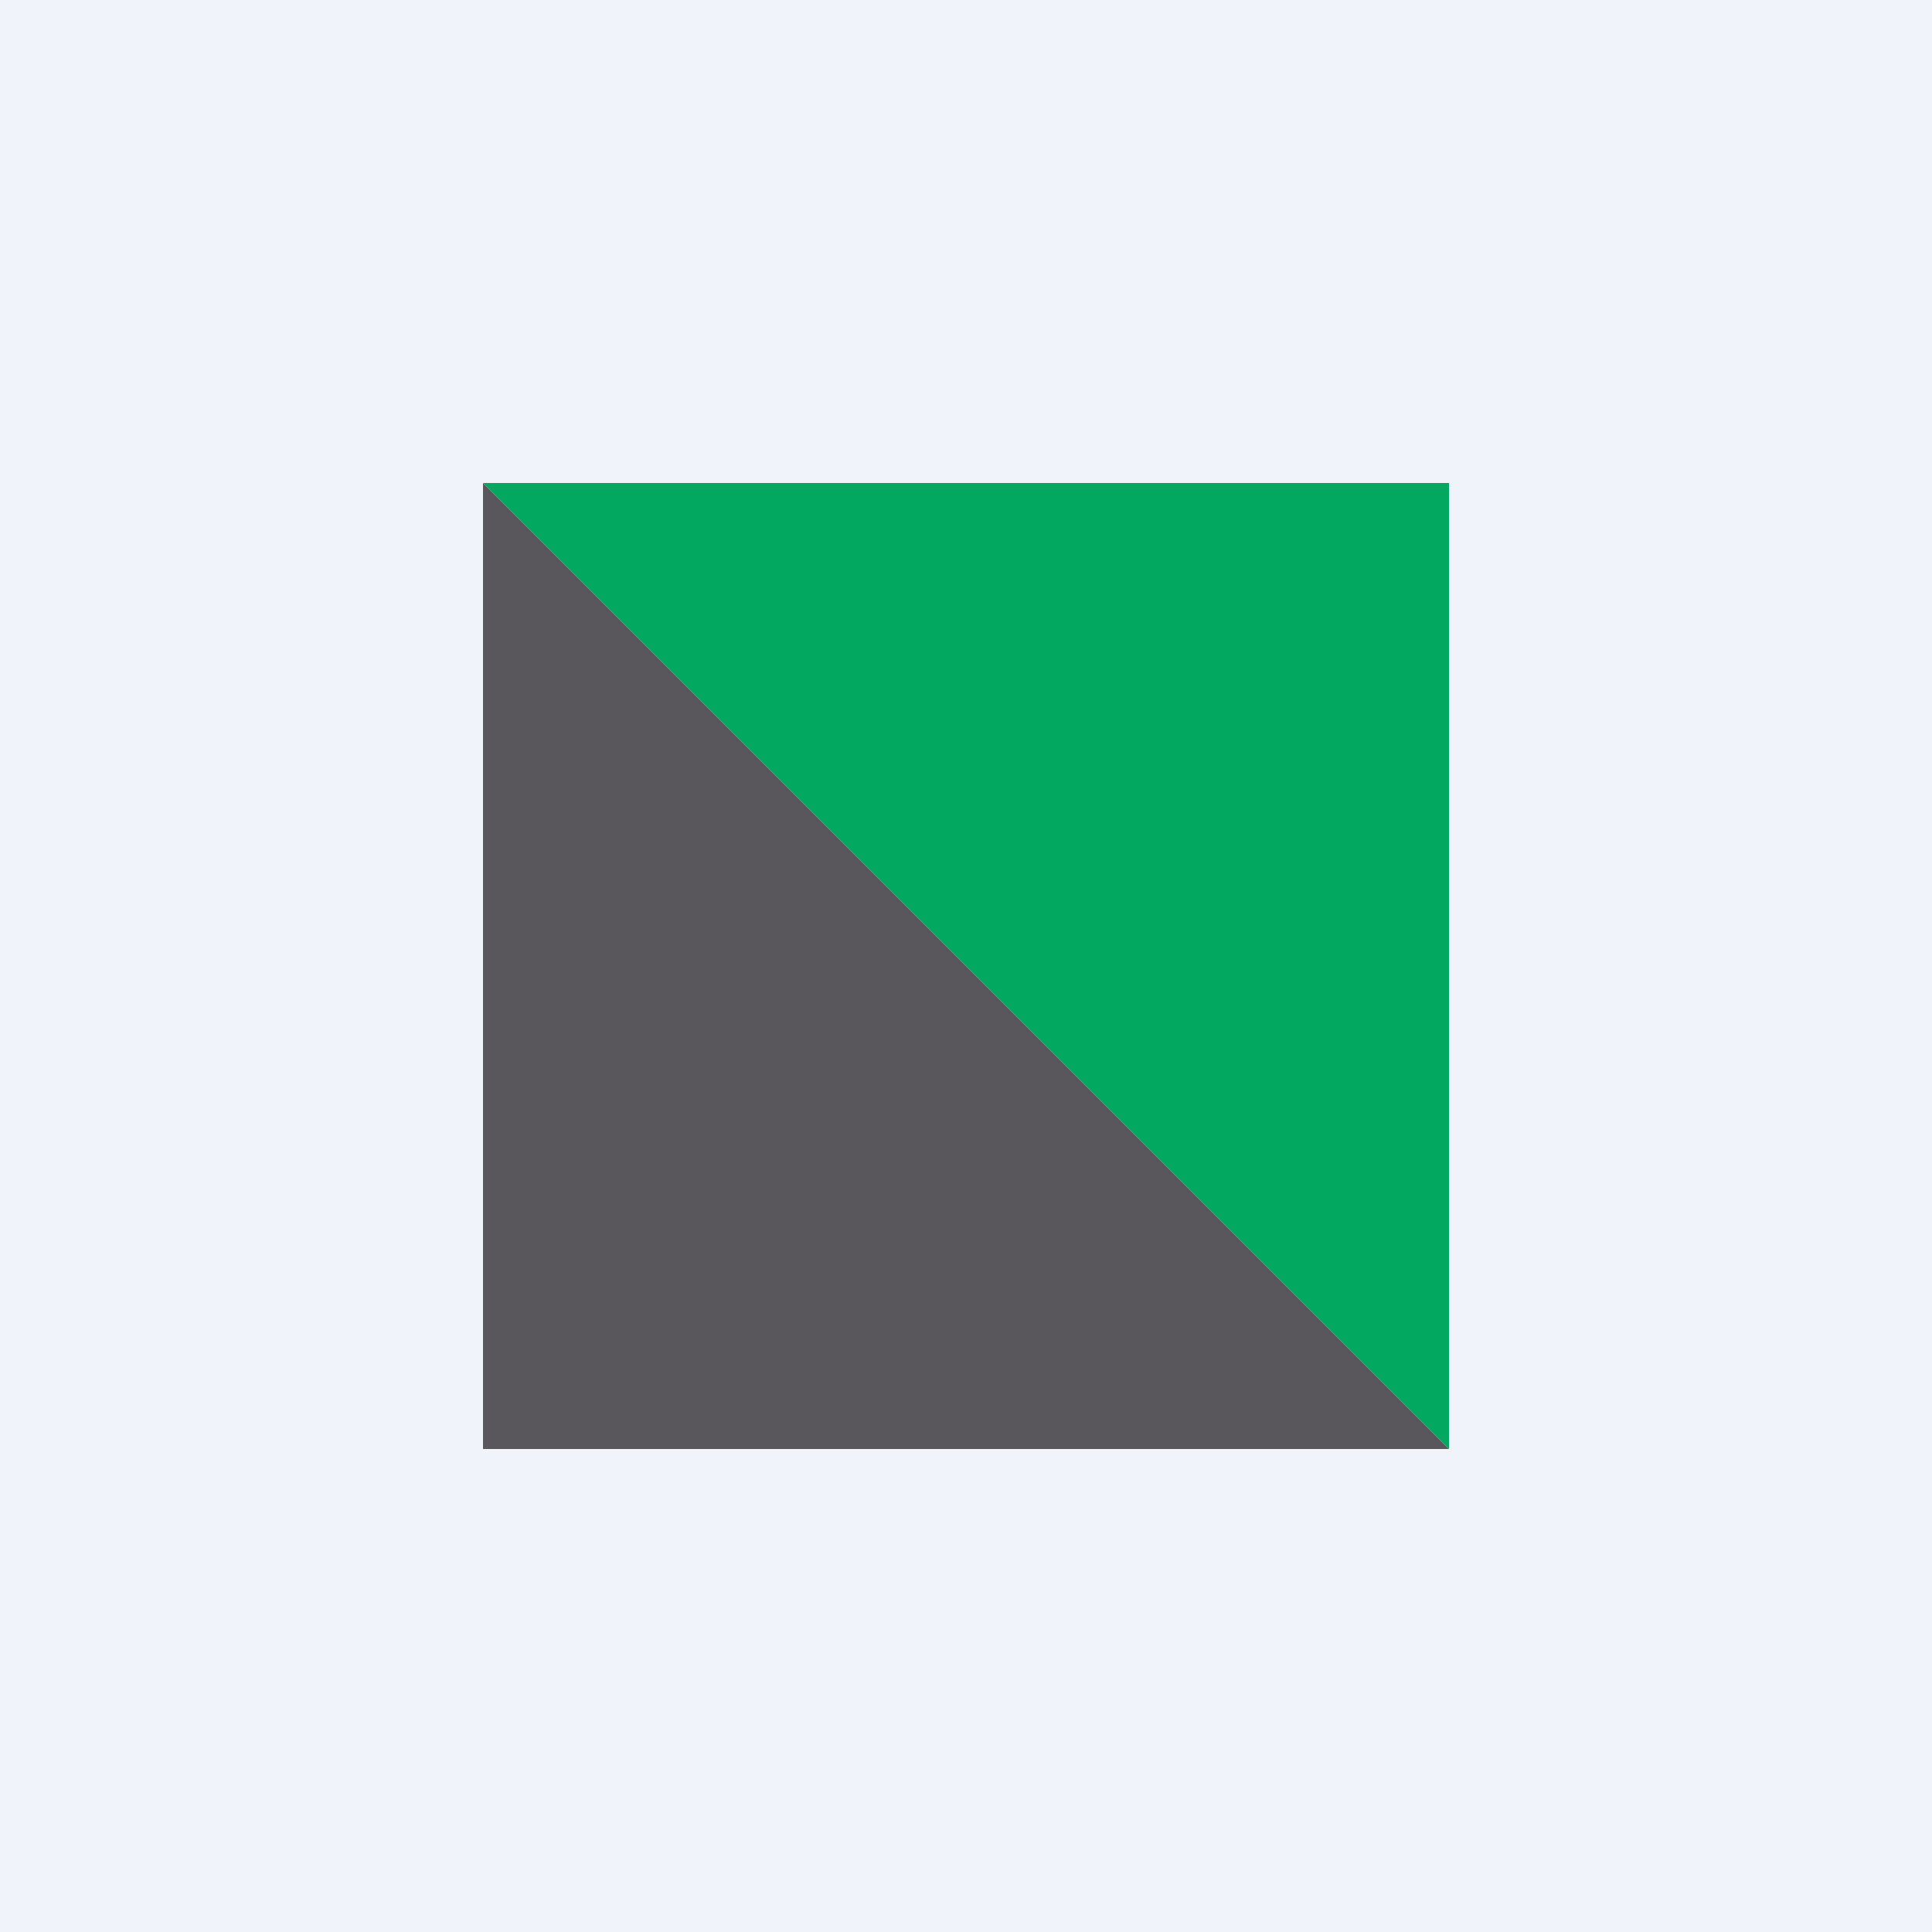 <svg width="56" height="56" viewBox="0 0 56 56" xmlns="http://www.w3.org/2000/svg"><path fill="#F0F3FA" d="M0 0h56v56H0z"/><path d="m14 14 28 28H14V14Z" fill="#59575C"/><path d="M42 42 14 14h28v28Z" fill="#02A860"/></svg>